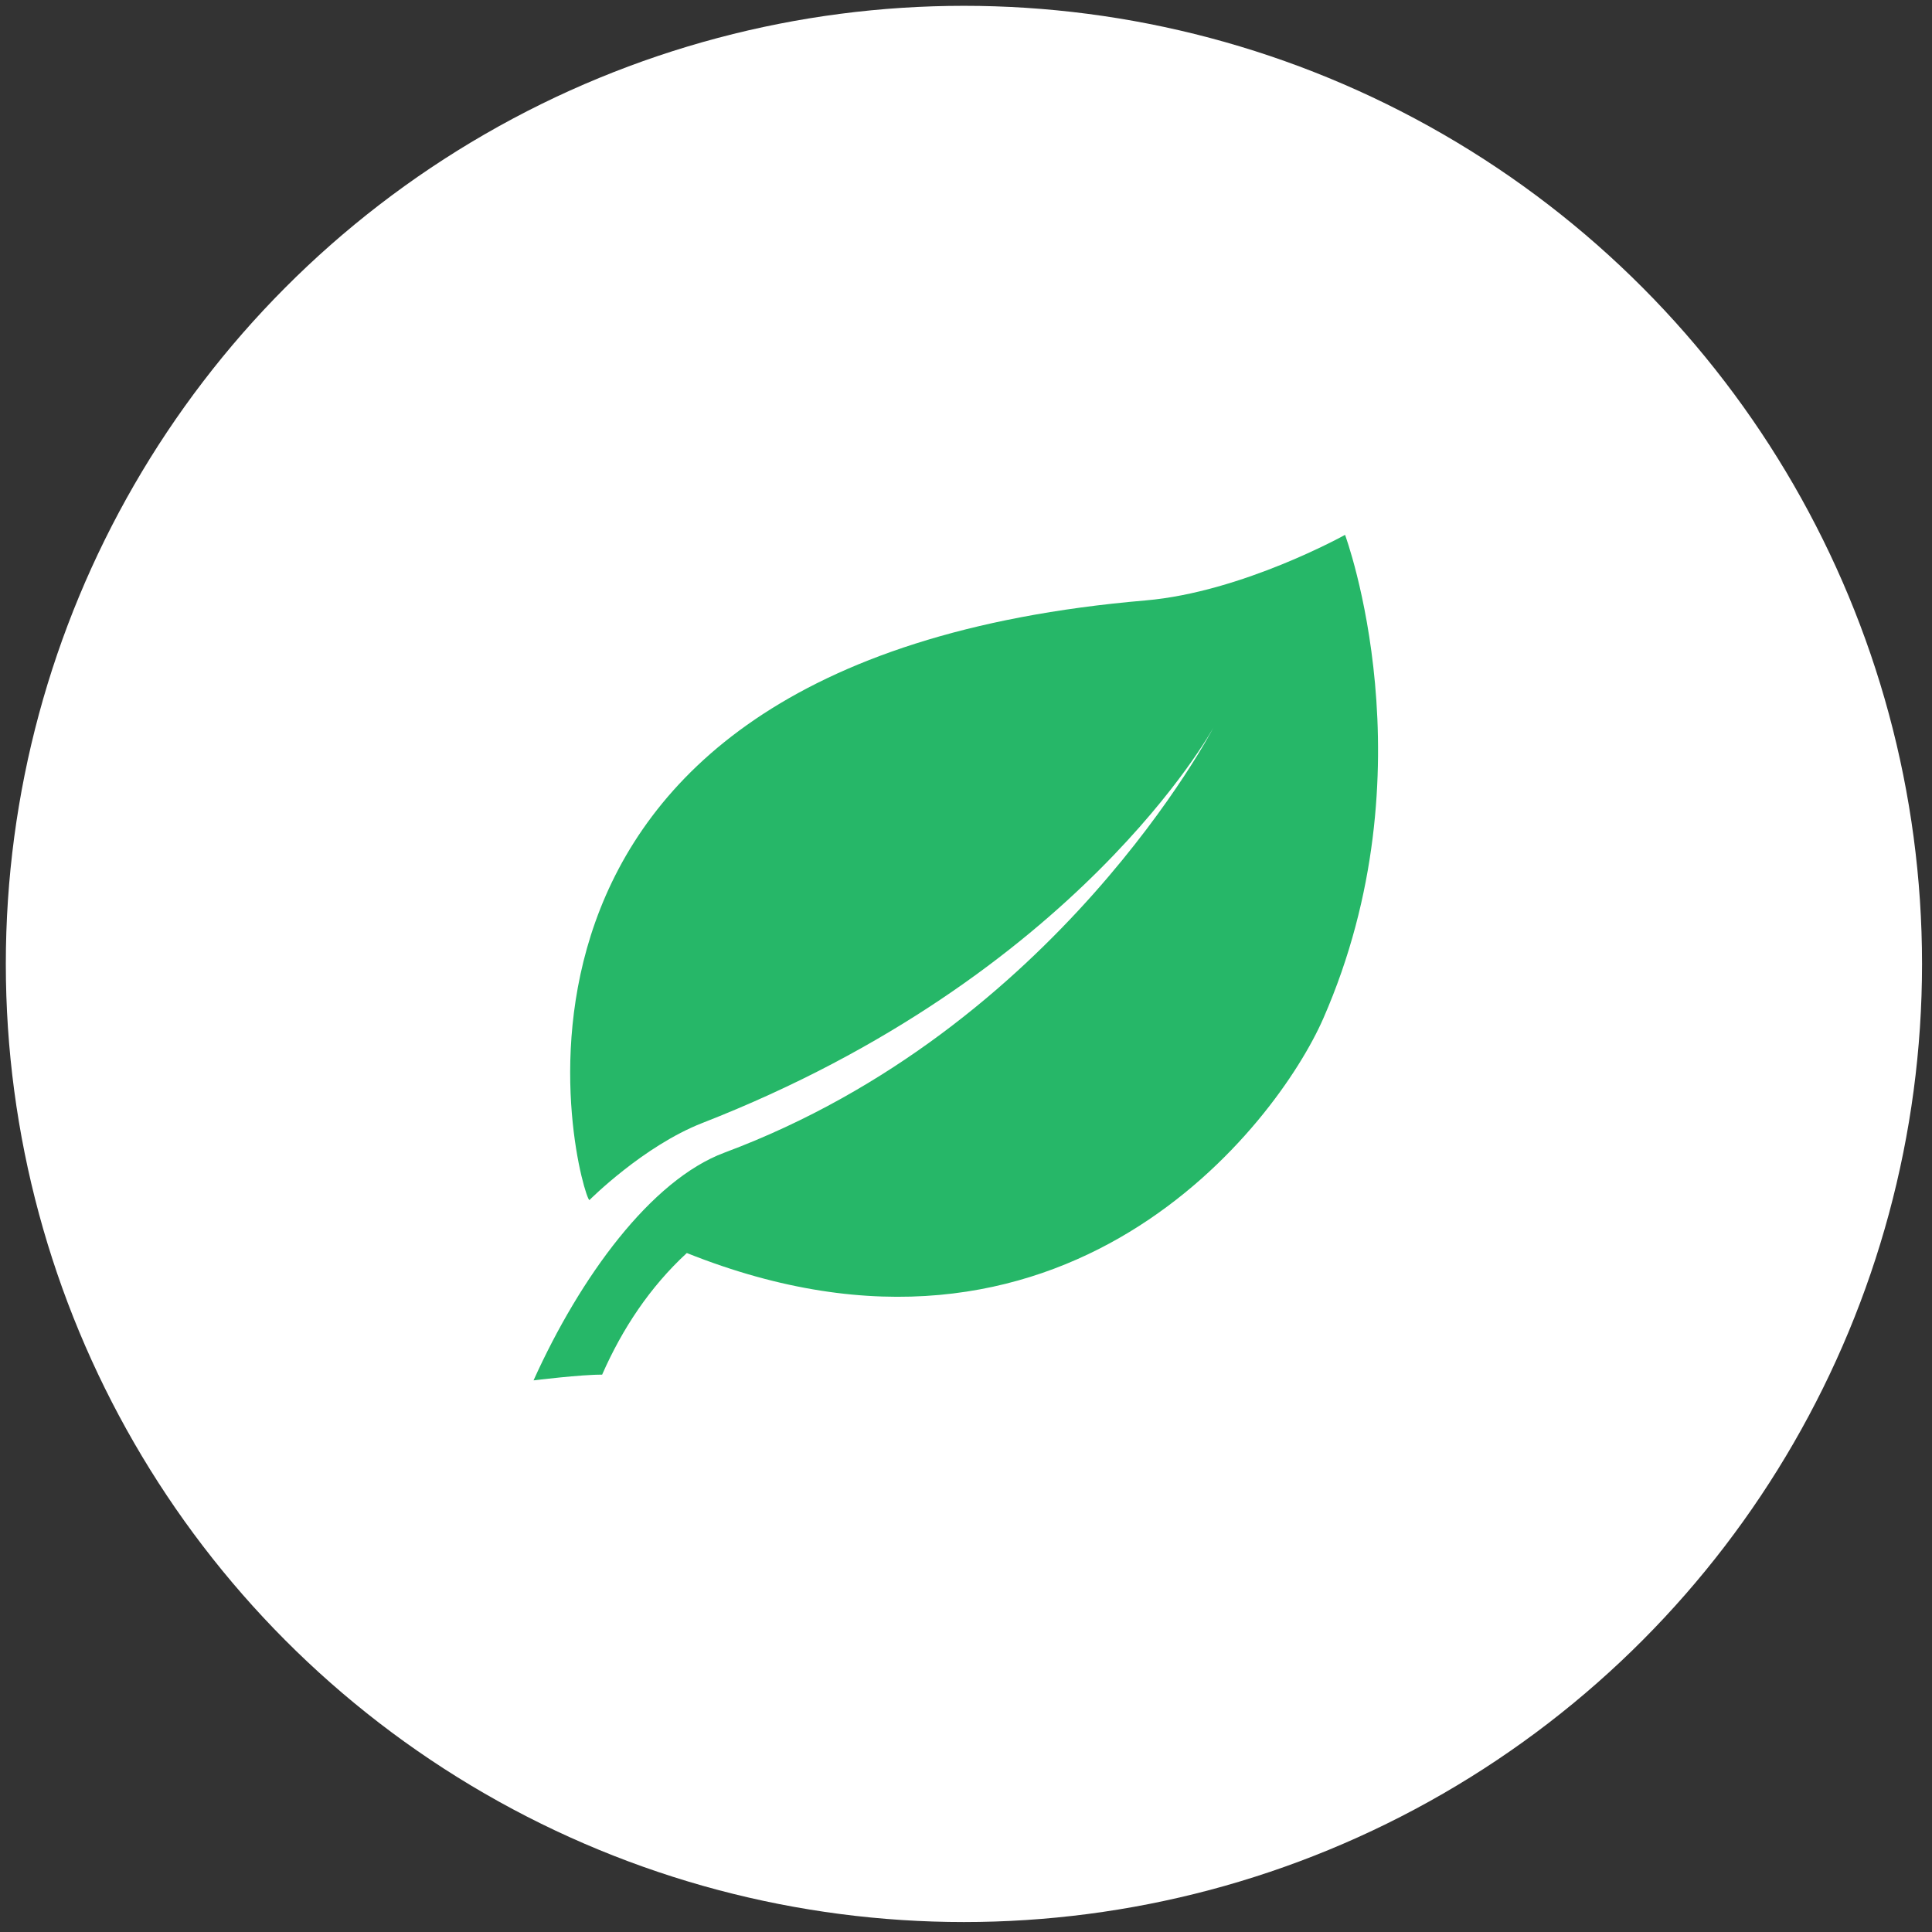 <?xml version="1.0" encoding="UTF-8"?>
<svg width="166px" height="166px" viewBox="0 0 166 166" version="1.1" xmlns="http://www.w3.org/2000/svg" xmlns:xlink="http://www.w3.org/1999/xlink">
    <rect x="0" y="0" width="166" height="166" fill="#333333" stroke="none"/>
    <!-- Generator: Sketch 57.1 (83088) - https://sketch.com -->
    <title>Group 4</title>
    <desc>Created with Sketch.</desc>
    <g id="Landingpage" stroke="none" stroke-width="1" fill="none" fill-rule="evenodd">
        <g id="Digital-affaldsrappotering" transform="translate(-230, -811)">
            <g id="Grøn-modul" transform="translate(0, 690)">
                <g id="Grøn" transform="translate(120, 0)">
                    <g id="Group-4" transform="translate(110.5, 121.5)">
                        <circle id="Oval" fill="#FFFFFF" cx="82.322" cy="82.322" r="82.322"></circle>
                        <g id="leaf" transform="translate(82.429, 82.78) rotate(15) translate(-82.429, -82.78) translate(50.429, 38.28)" fill="#26B768" fill-rule="nonzero">
                            <path d="M53.868,0 C53.868,0 46.61,7.042 38.76,9.881 C-19.37,30.907 5.146,71.881 5.946,72.016 C5.946,72.016 9.206,66.339 13.609,63.101 C41.551,42.56 47.23,18.916 47.23,18.916 C47.23,18.916 40.96,47.367 16.101,65.071 C10.611,68.979 6.893,78.601 5.32,88.218 C5.32,88.218 9.212,86.646 10.885,86.22 C11.538,81.961 12.902,77.883 15.209,74.24 C49.951,78.377 61.33,50.382 62.816,40.62 C66.325,17.566 53.868,0 53.868,0 Z" id="Path"></path>
                        </g>
                    </g>
                </g>
            </g>
        </g>
    </g>
</svg>